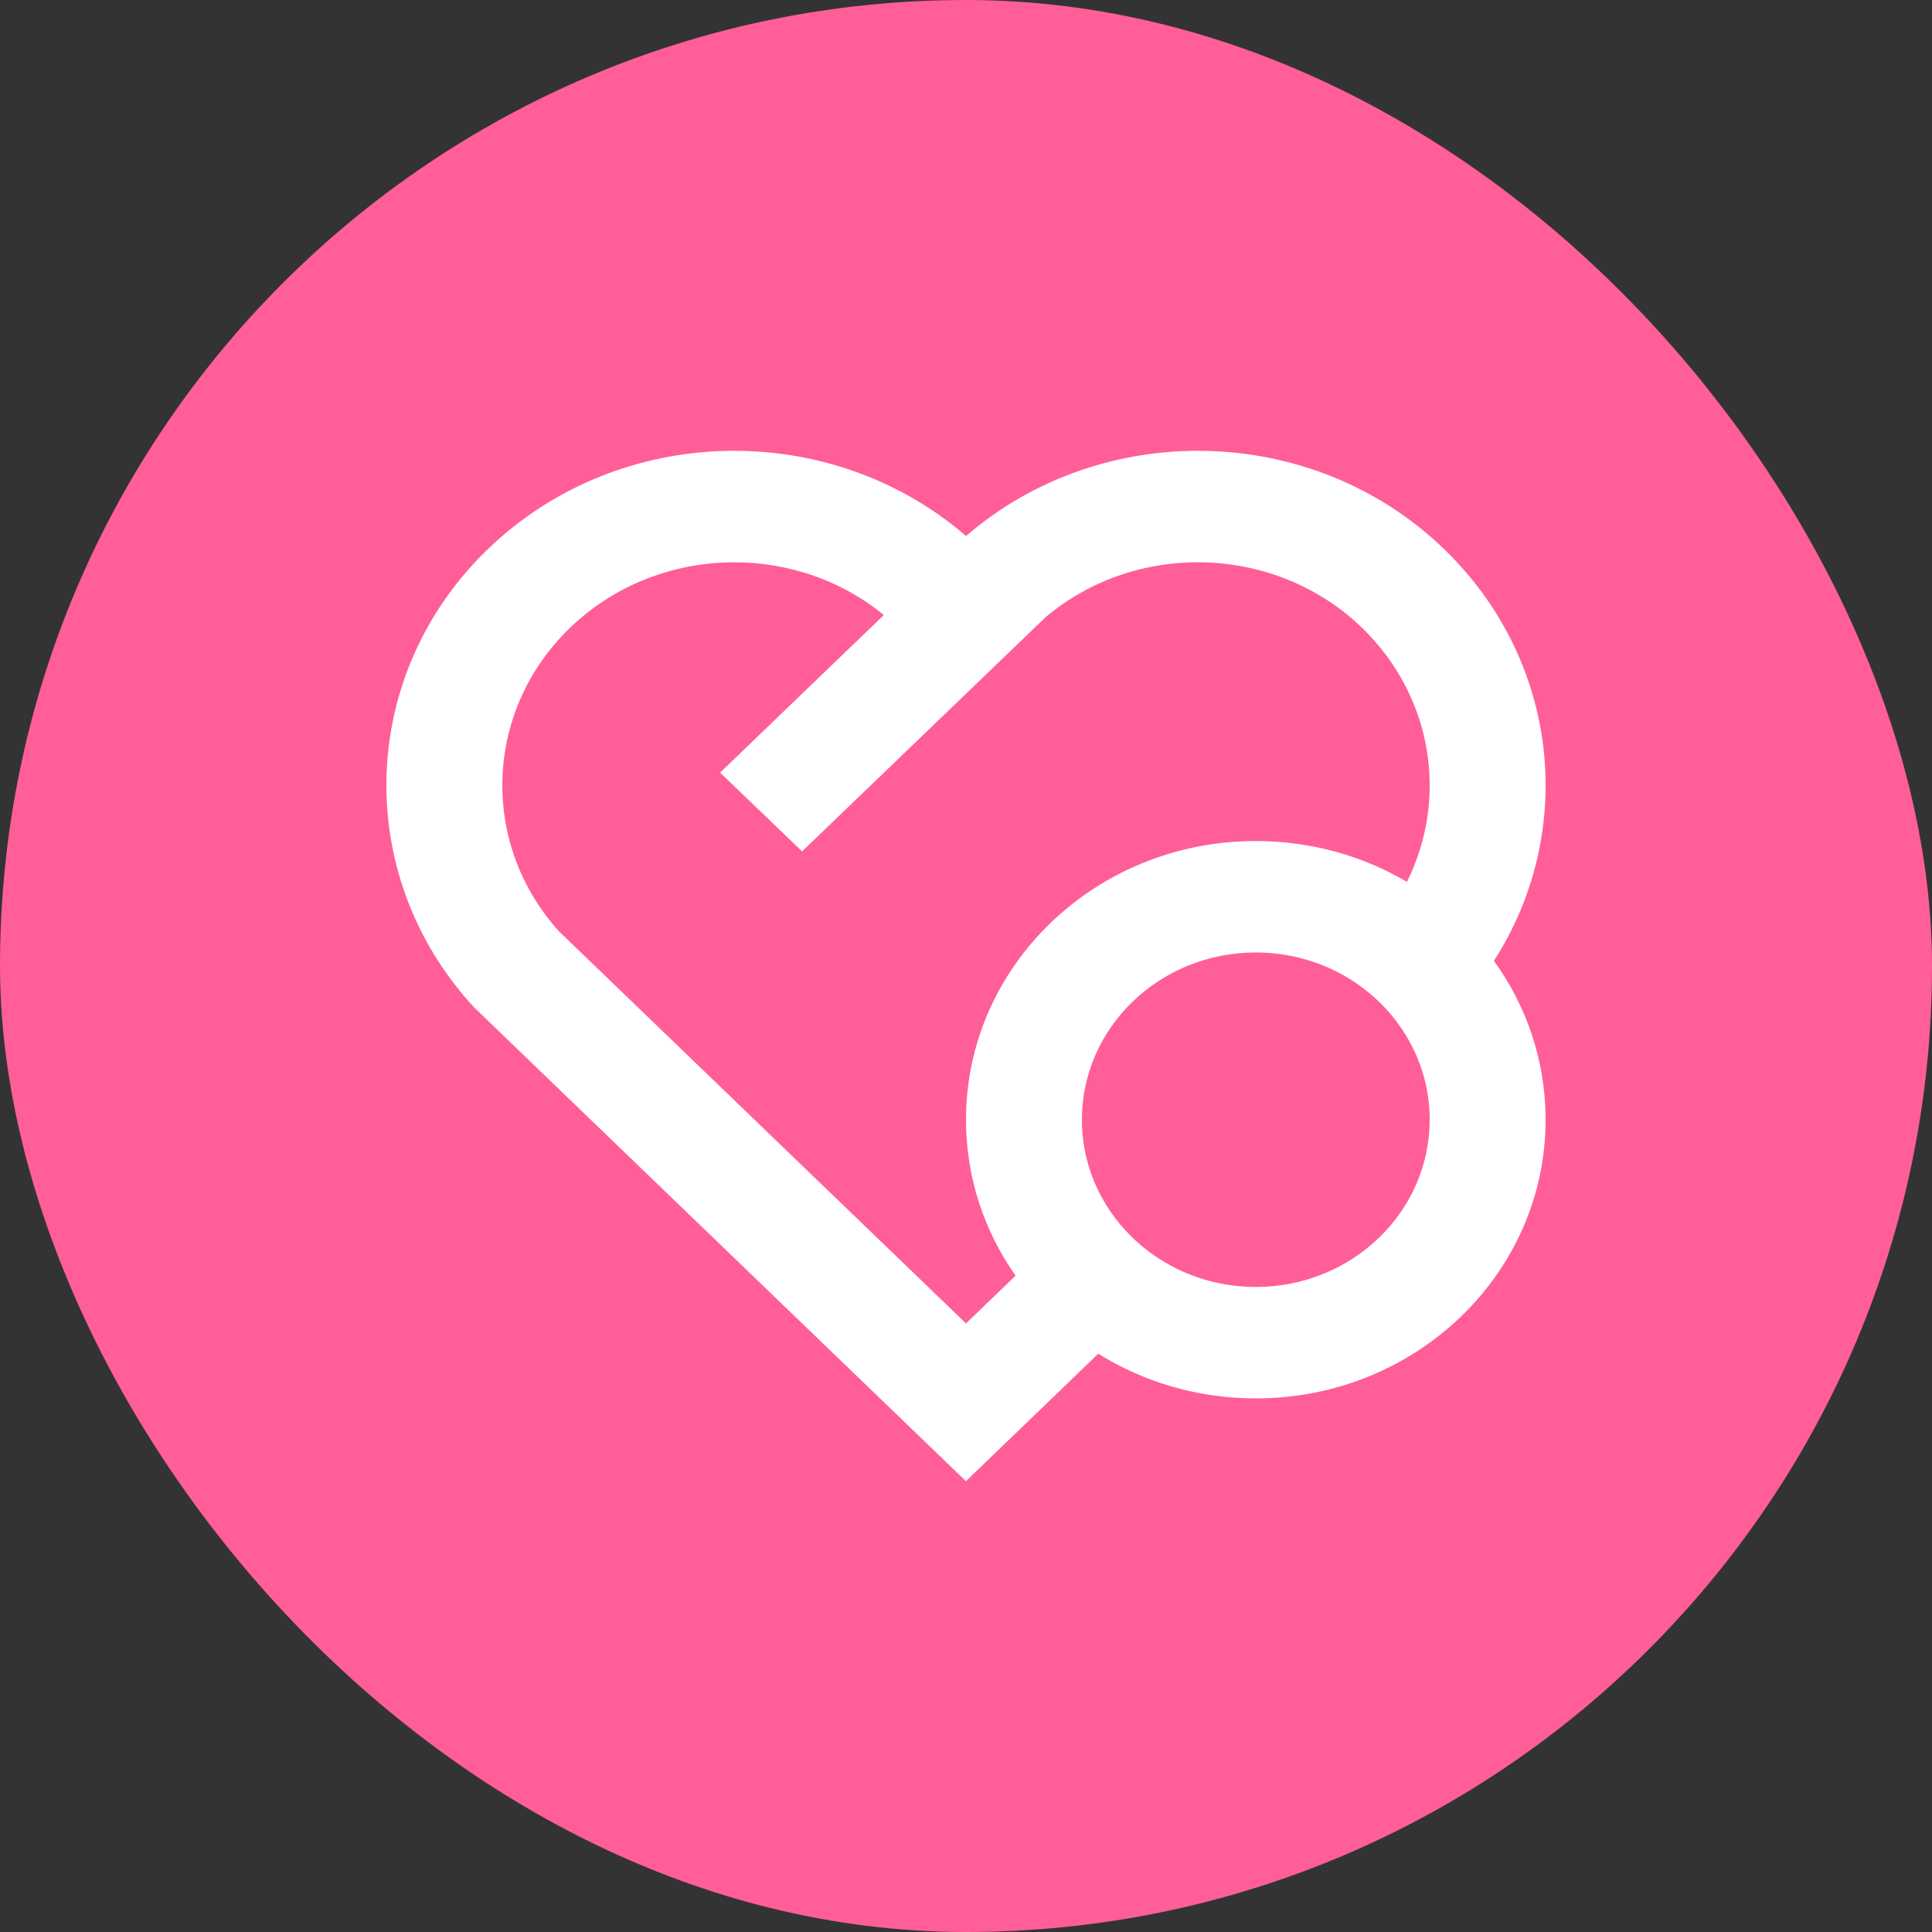 <svg width="32" height="32" viewBox="0 0 32 32" fill="none" xmlns="http://www.w3.org/2000/svg">
<rect x="0" y="0" width="32" height="32" fill="#333333" stroke="none"/>
<rect width="32" height="32" rx="16" fill="#FF5E98"/>
<path fill-rule="evenodd" clip-rule="evenodd" d="M23.417 17.389C23.142 16.814 22.668 16.345 22.08 16.064C21.694 15.88 21.259 15.776 20.8 15.776C19.209 15.776 17.92 17.016 17.92 18.546C17.92 18.989 18.028 19.409 18.221 19.78C18.514 20.346 19.002 20.801 19.6 21.065C19.965 21.226 20.372 21.316 20.8 21.316C22.39 21.316 23.68 20.076 23.68 18.546C23.68 18.133 23.586 17.741 23.417 17.389ZM18.191 22.422L15.999 24.533L7.86 16.693C5.84 14.518 5.916 11.177 8.087 9.089C10.261 6.999 13.739 6.928 16.001 8.878C18.256 6.931 21.741 6.996 23.913 9.089C25.839 10.946 26.116 13.78 24.744 15.915C25.284 16.661 25.6 17.568 25.6 18.546C25.6 21.096 23.451 23.162 20.8 23.162C19.838 23.162 18.942 22.89 18.191 22.422ZM16.821 21.129L16 21.92L9.261 15.428C7.943 13.973 8.015 11.771 9.445 10.395C10.838 9.055 13.048 8.955 14.56 10.123L14.639 10.187L11.927 12.797L13.285 14.102L17.319 10.222C18.828 8.951 21.126 9.018 22.554 10.393C23.736 11.533 23.991 13.23 23.303 14.606C22.574 14.177 21.717 13.93 20.8 13.93C18.149 13.93 16 15.996 16 18.546C16 19.503 16.302 20.392 16.821 21.129Z" fill="white"/>
</svg>
